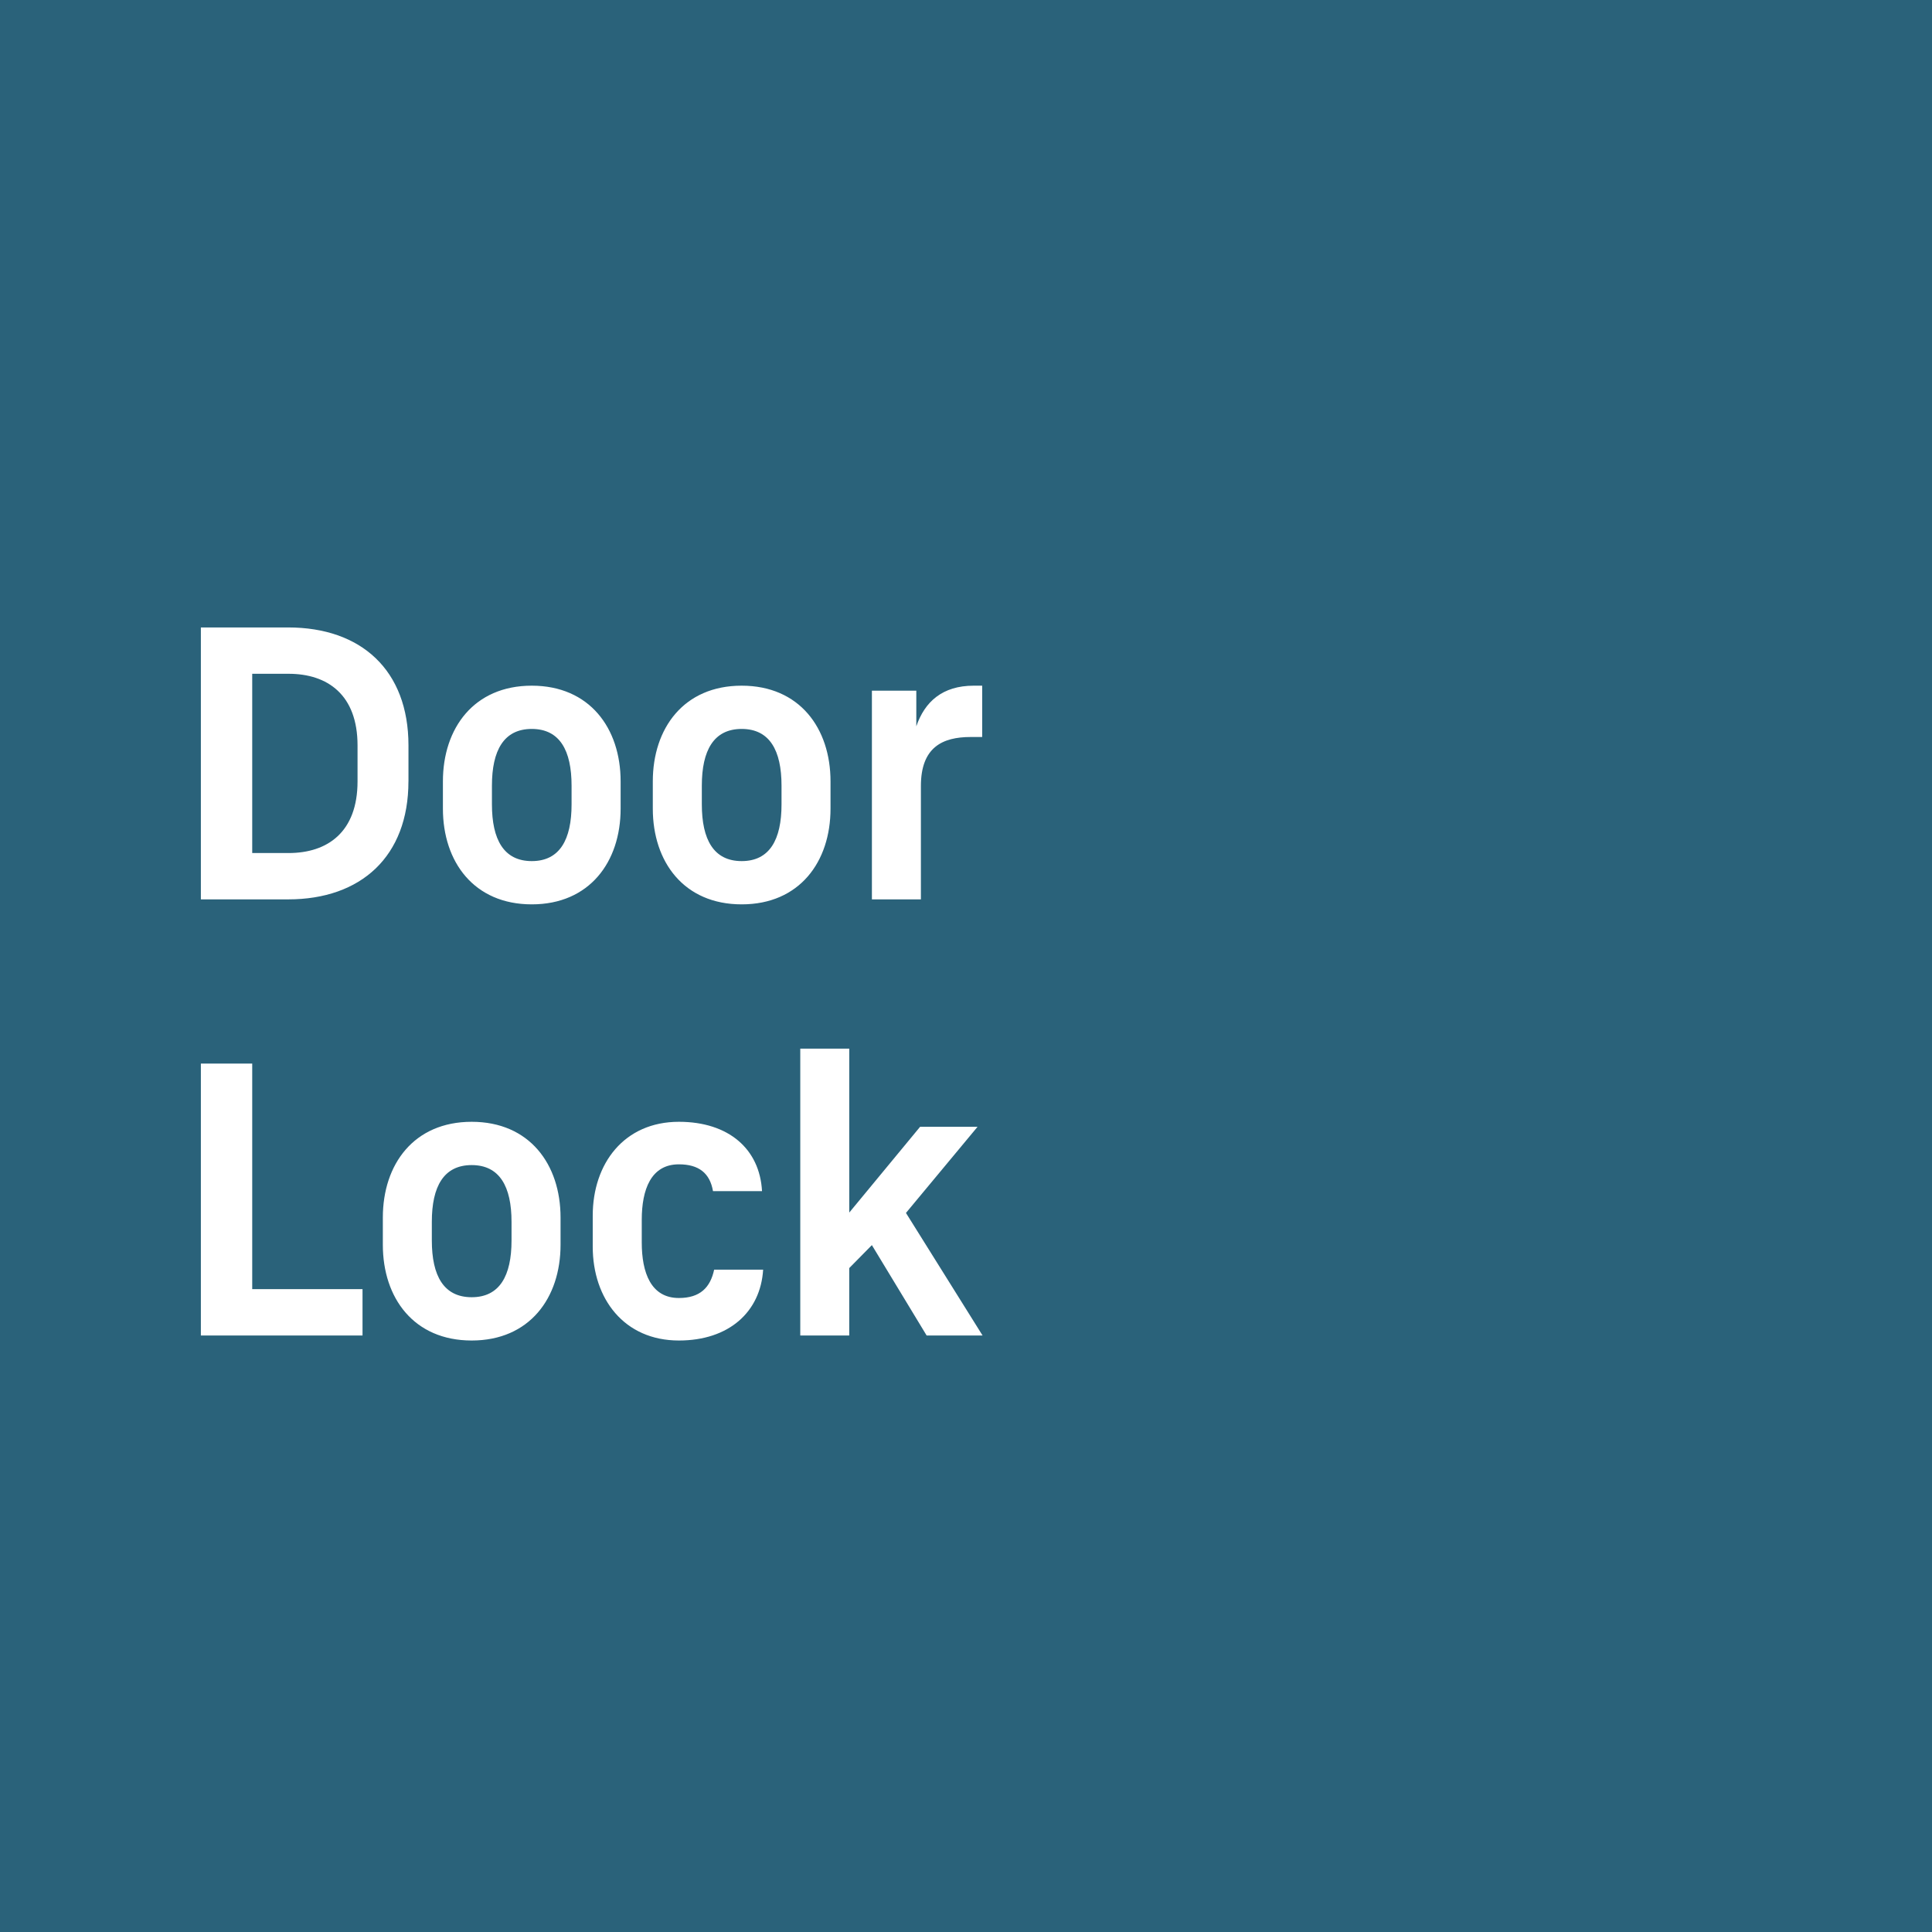 <svg width="64" height="64" fill="none" xmlns="http://www.w3.org/2000/svg"><path d="M64 0H0v64h64V0Z" fill="#2A627A"/><path d="M13.53 25.885c0 2.487-1.573 3.908-3.983 3.908H6.654v-9.008h2.893c2.41 0 3.984 1.408 3.984 3.908v1.192Zm-1.686-1.192c0-1.674-.99-2.373-2.284-2.373H8.355v5.938H9.56c1.294 0 2.284-.698 2.284-2.373v-1.192Zm8.715 2.094c0 1.763-1.028 3.171-2.944 3.171-1.915 0-2.943-1.408-2.943-3.171v-.902c0-1.763 1.028-3.171 2.943-3.171 1.916 0 2.944 1.408 2.944 3.171v.902Zm-4.263-.14c0 1.167.394 1.878 1.32 1.878.925 0 1.318-.711 1.318-1.878v-.622c0-1.167-.393-1.878-1.319-1.878-.925 0-1.319.711-1.319 1.878v.622Zm8.273 3.311c1.916 0 2.943-1.408 2.943-3.171v-.902c0-1.763-1.027-3.171-2.944-3.171-1.915 0-2.943 1.408-2.943 3.171v.902c0 1.763 1.028 3.171 2.944 3.171Zm0-1.433c-.926 0-1.32-.711-1.32-1.878v-.622c0-1.167.394-1.878 1.32-1.878s1.32.711 1.32 1.878v.622c0 1.167-.394 1.878-1.32 1.878Zm5.785-4.465c.279-.813.863-1.346 1.903-1.346h.279v1.7h-.38c-.94 0-1.65.343-1.65 1.624v3.755h-1.623v-6.914h1.471v1.18Zm-23.7 11.172v9.008h5.355v-1.535H8.355v-7.473h-1.7Zm11.915 6.002c0 1.764-1.028 3.172-2.944 3.172s-2.943-1.408-2.943-3.172v-.901c0-1.763 1.027-3.172 2.943-3.172 1.916 0 2.944 1.409 2.944 3.172v.901Zm-4.264-.14c0 1.167.393 1.878 1.32 1.878.926 0 1.32-.71 1.32-1.878v-.621c0-1.167-.394-1.878-1.32-1.878-.927 0-1.32.71-1.32 1.878v.621Zm8.185 3.312c1.649 0 2.702-.939 2.79-2.347h-1.623c-.127.596-.47.939-1.168.939-.926 0-1.23-.838-1.23-1.84v-.75c0-1.001.304-1.838 1.23-1.838.66 0 1.028.292 1.13.888h1.624c-.076-1.395-1.104-2.297-2.754-2.297-1.814 0-2.854 1.383-2.854 3.109v1.027c0 1.726 1.04 3.109 2.854 3.109Zm9.893-7.08-2.372 2.854 2.538 4.06h-1.853l-1.814-2.994-.75.761v2.233H26.51v-9.503h1.623v5.431l2.347-2.842h1.903Z" fill="#fff"/></svg>